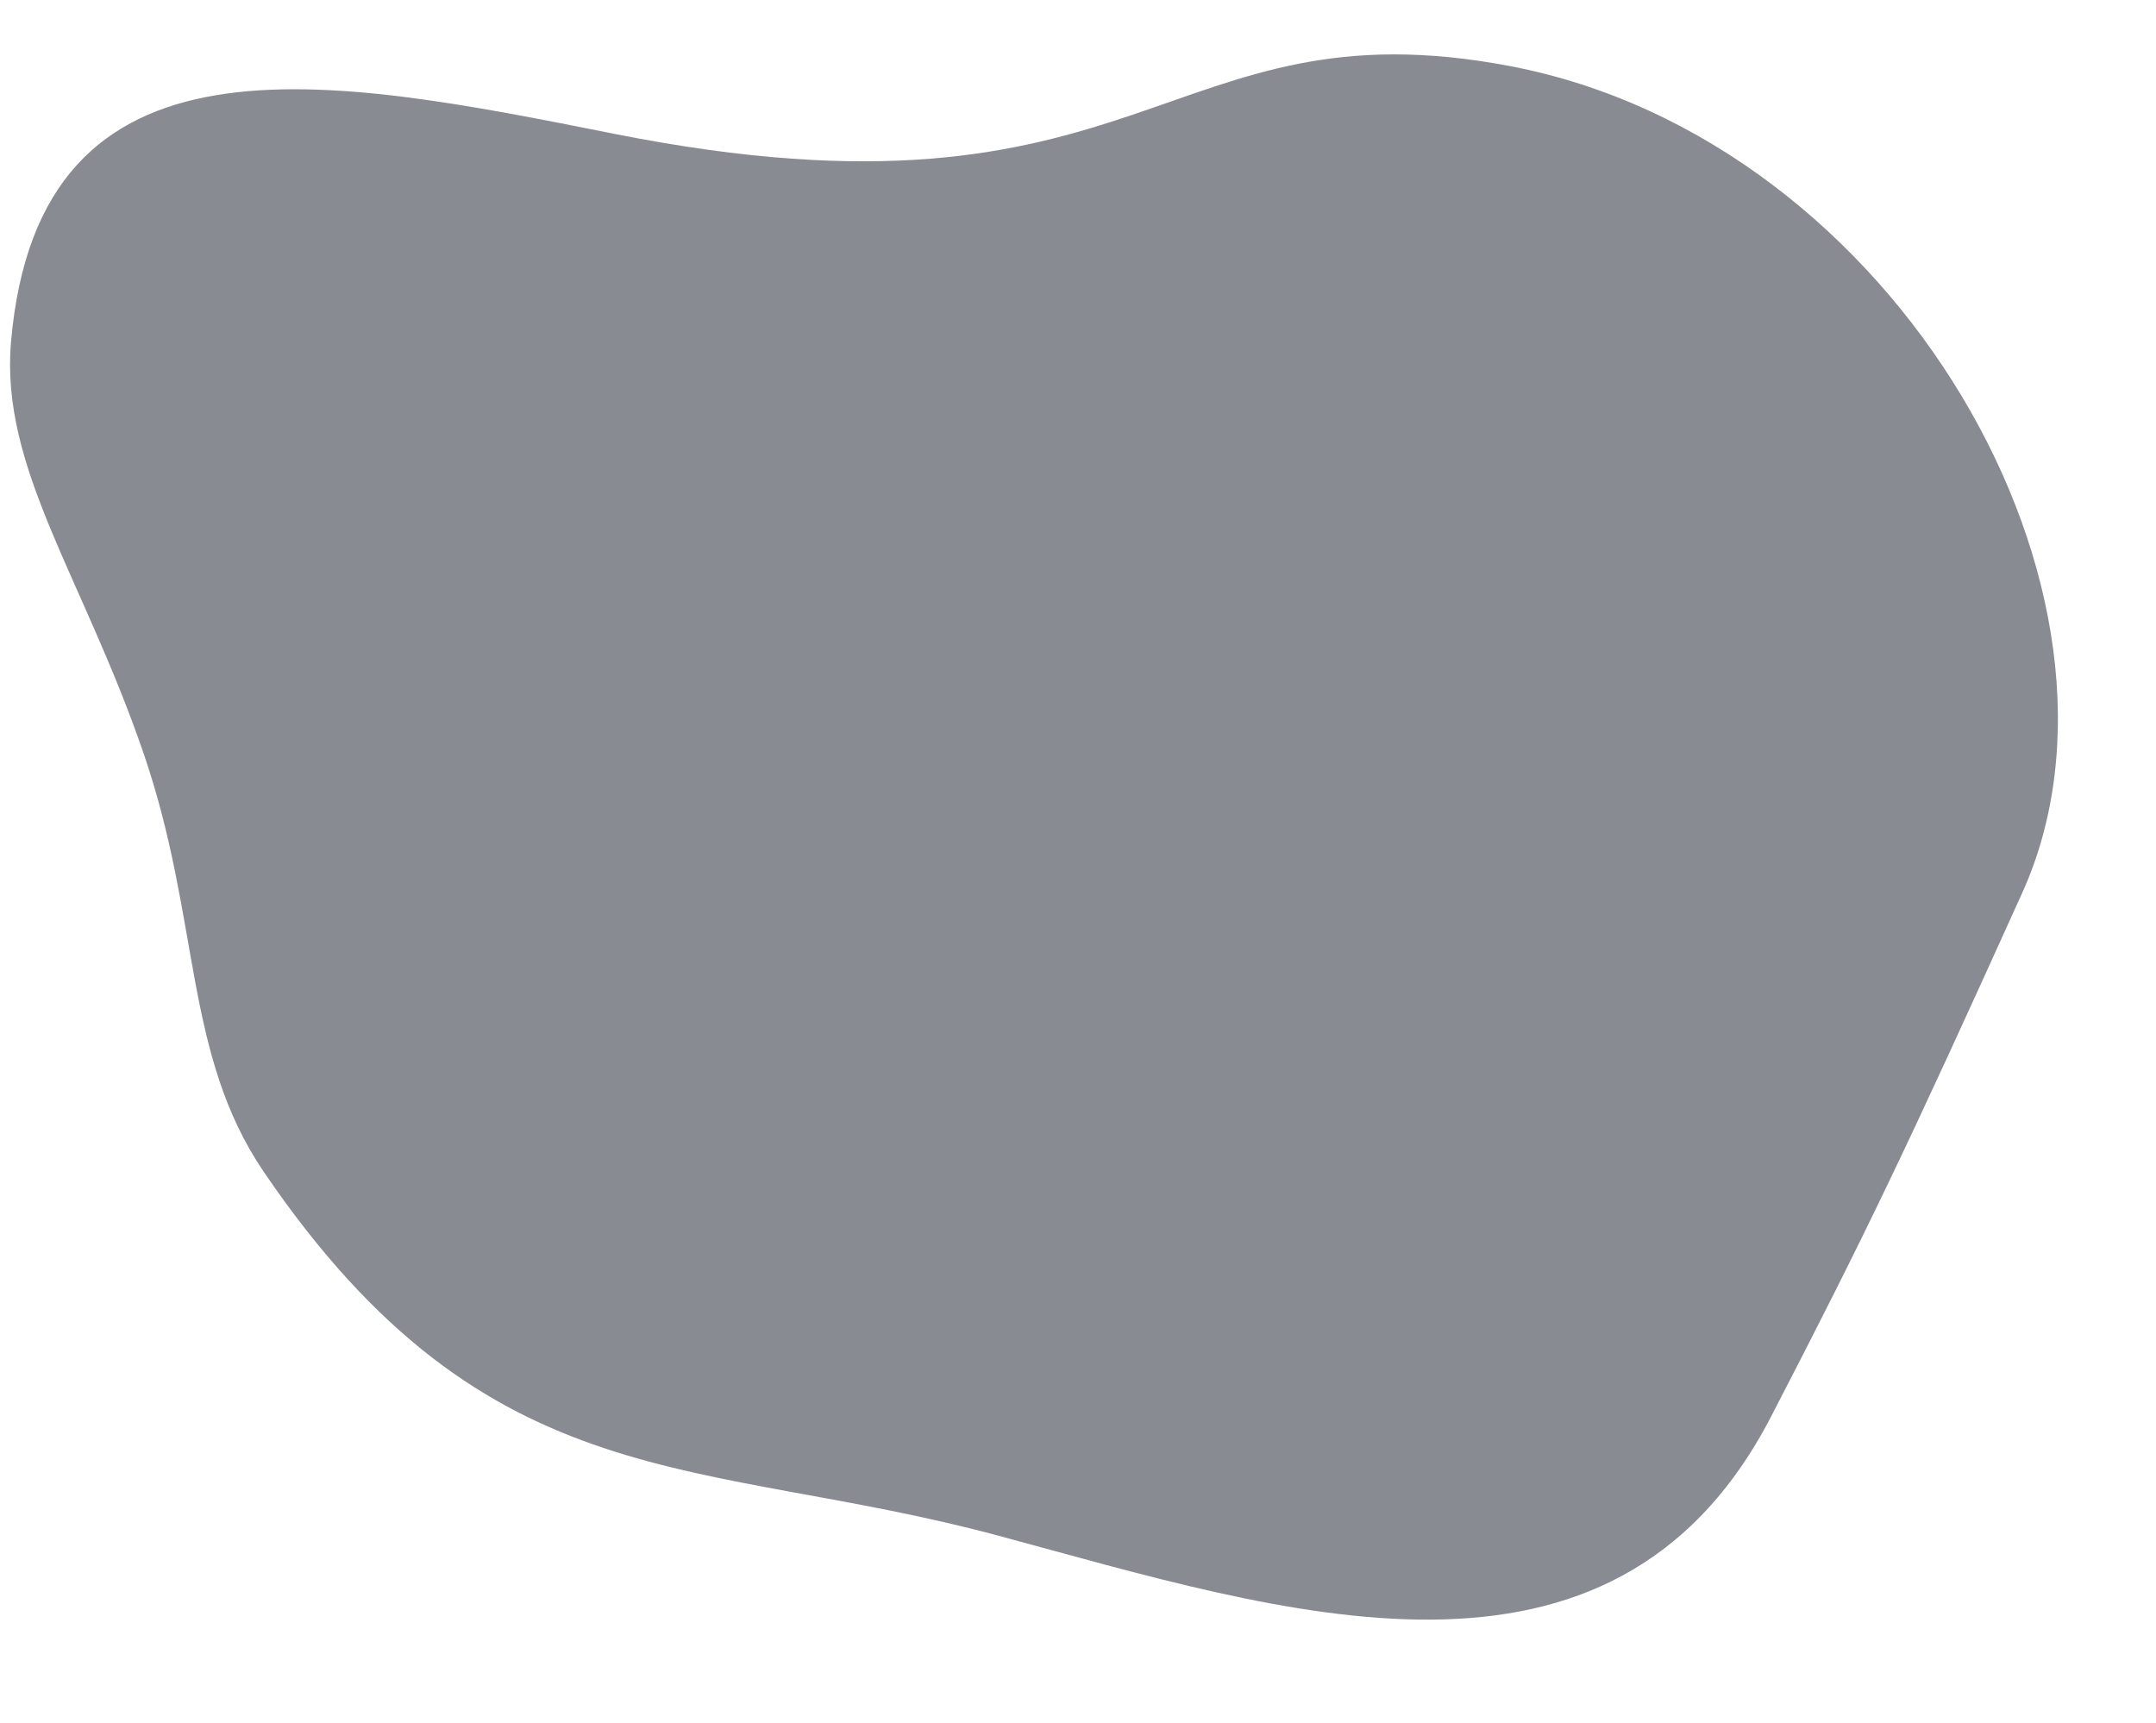 <?xml version="1.0" encoding="UTF-8" standalone="no"?><svg xmlns="http://www.w3.org/2000/svg" xmlns:xlink="http://www.w3.org/1999/xlink" fill="#898b93" height="2524.6" preserveAspectRatio="xMidYMid meet" version="1" viewBox="-14.7 -79.7 3158.4 2524.6" width="3158.4" zoomAndPan="magnify"><g id="change1_1"><path d="M 195.812 1024.48 C 107.605 767.098 -14.656 606.008 1.441 421.125 C 42.703 -52.891 466.688 33.078 885.152 116.359 C 1666.059 271.77 1689.34 -79.746 2197.711 17.195 C 2765.758 125.543 3143.777 794.945 2947.656 1228.551 C 2778.645 1602.219 2718.457 1727.801 2579.906 1995.422 C 2347.215 2444.871 1861.656 2281.41 1448.008 2170.121 C 1010.66 2052.461 702.371 2122.98 371.891 1637.328 C 253.992 1464.082 279.512 1268.711 195.812 1024.48" fill="inherit" fill-rule="evenodd"/></g></svg>